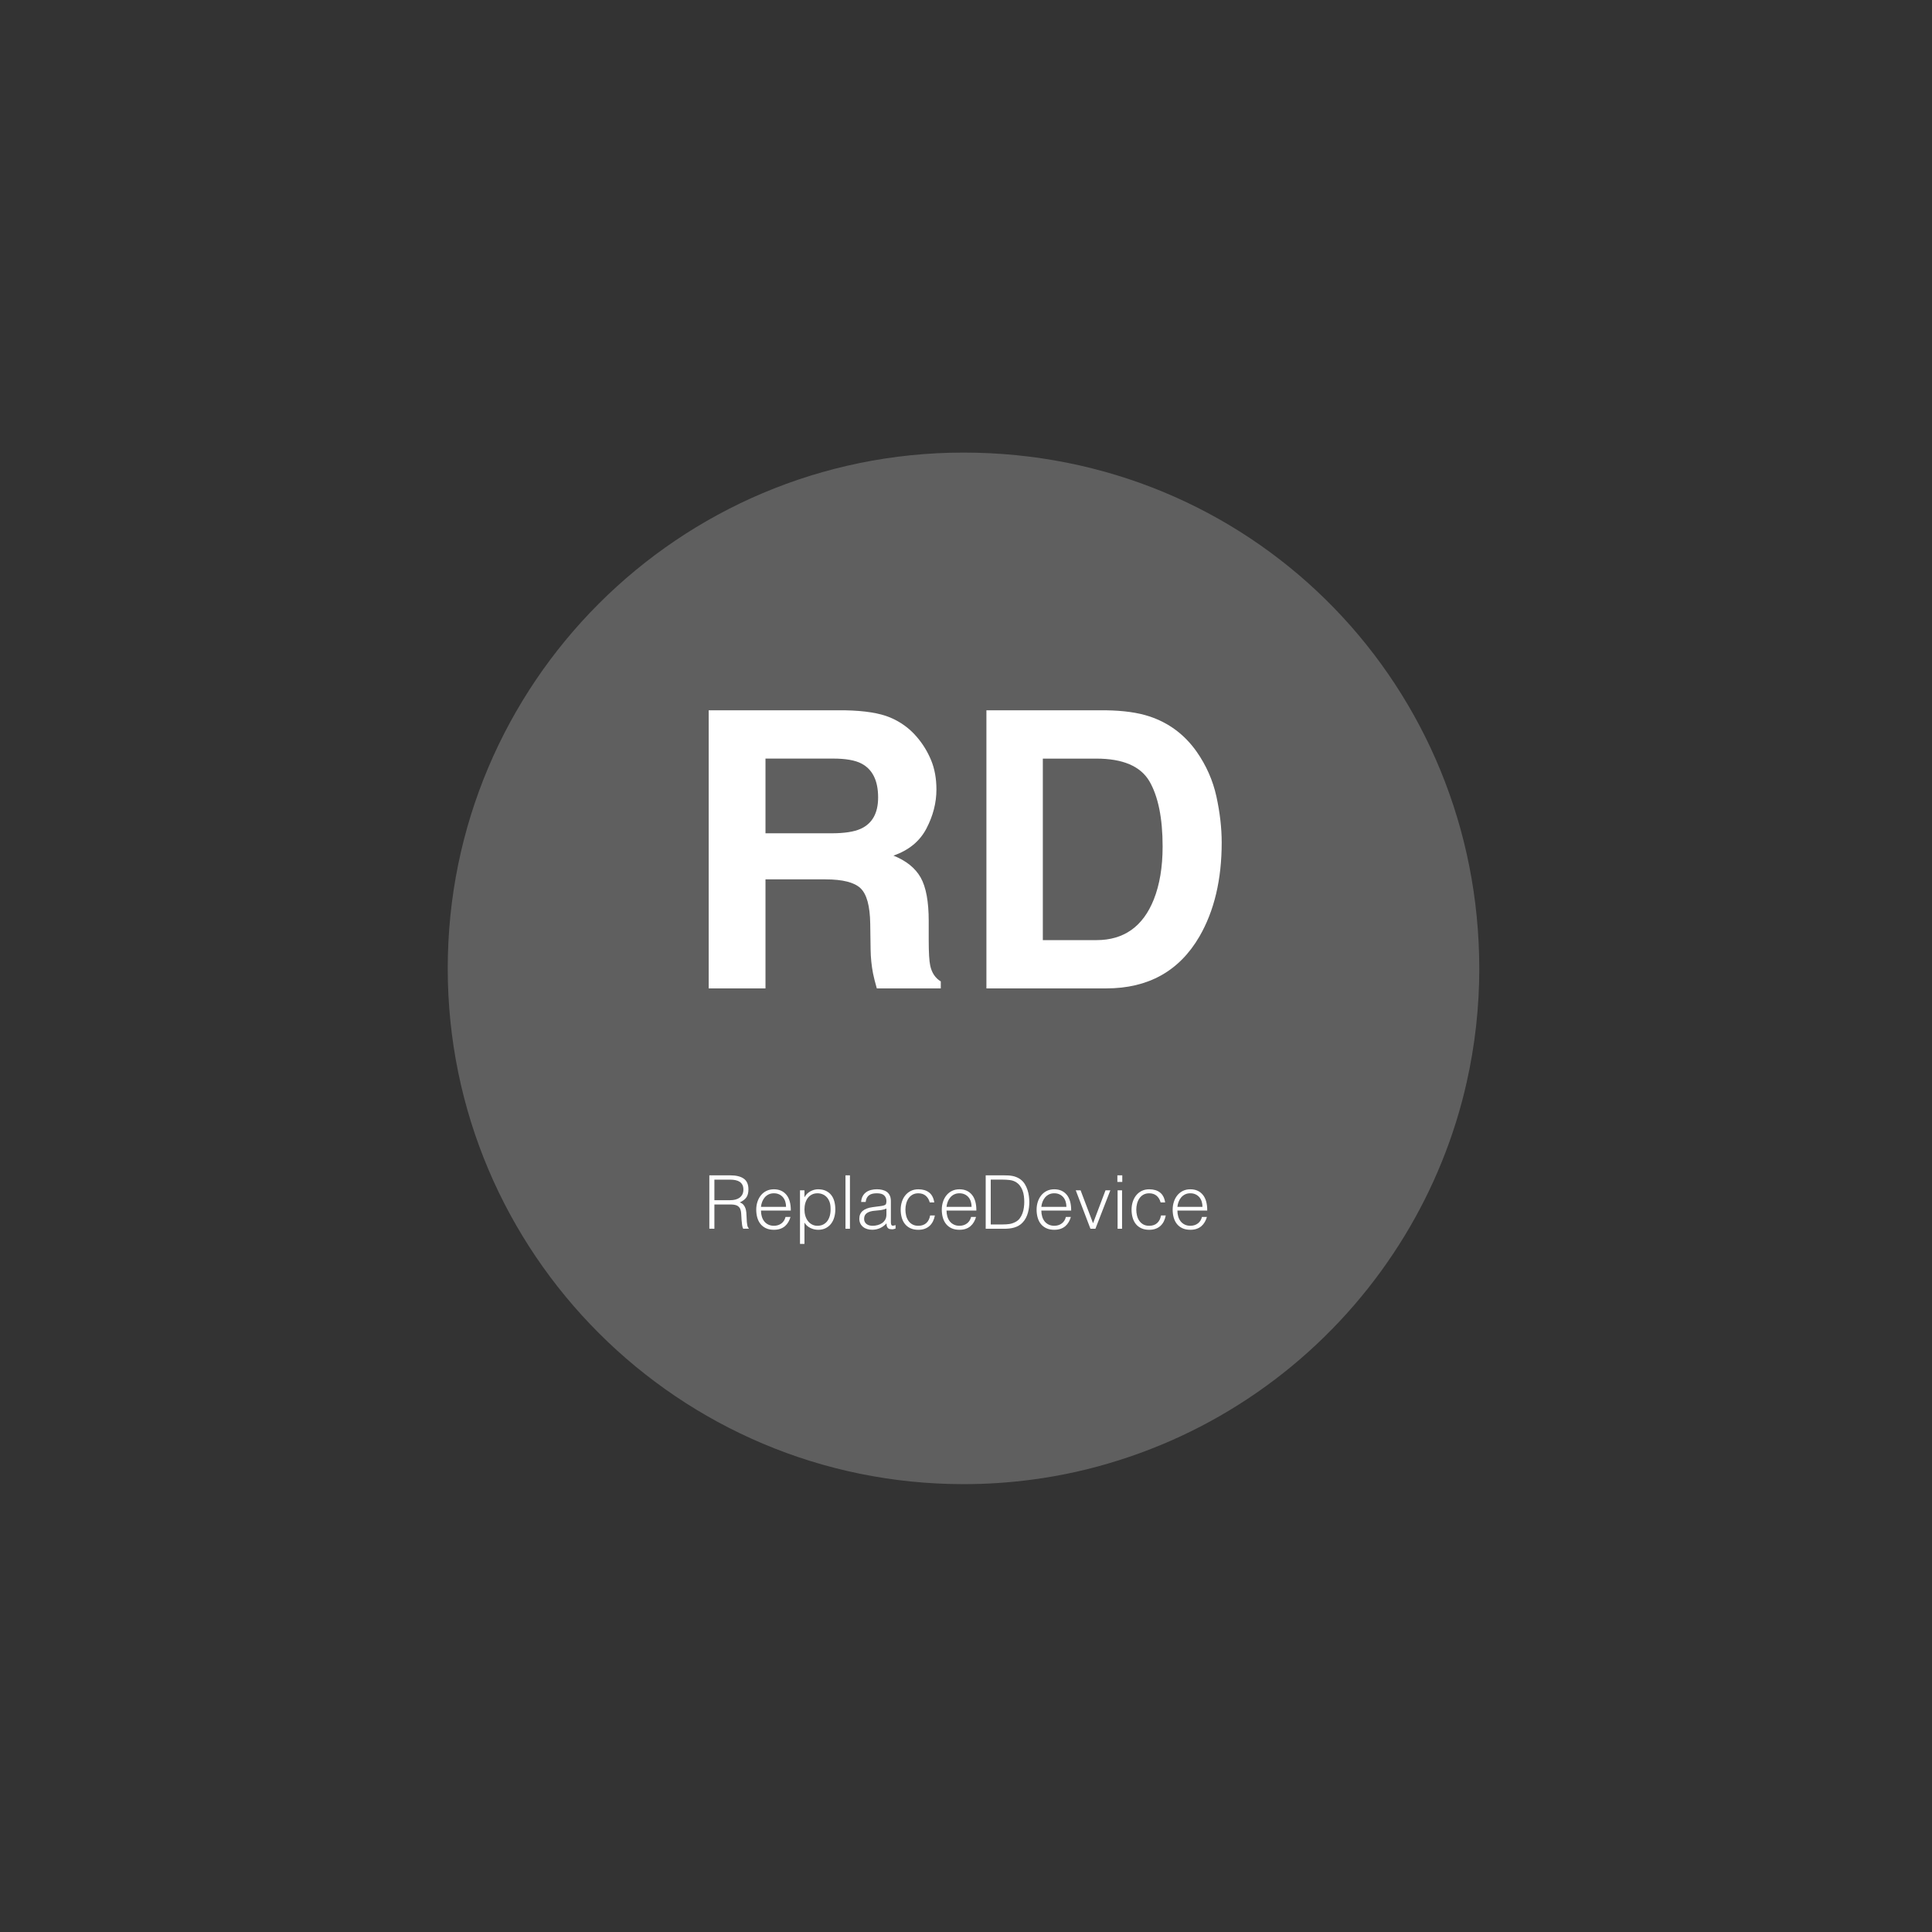 <?xml version="1.0" encoding="UTF-8"?><svg id="Layer_1" xmlns="http://www.w3.org/2000/svg" viewBox="0 0 1500 1500"><rect x="0" y="0" width="1500" height="1500" fill="#333333" stroke="none"/><defs><style>.cls-1{fill:#fff;}.cls-2{fill:#5f5f5f;}.cls-3{opacity:.5;}.cls-4{opacity:.75;}</style></defs><g><path class="cls-1" d="M856.68,775.87c2.14,0,3.27,2.11,3.27,4.69s-1.27,4.54-3.15,4.54-3.26-1.99-3.26-4.69,1.3-4.54,3.14-4.54Zm.1,7.84c1.33,0,2.51-1.17,2.51-3.22s-1.17-3.24-2.58-3.24c-1.23,0-2.52,1.05-2.52,3.22s1.23,3.24,2.59,3.24Z"/><path class="cls-1" d="M853.72,774.18c-.07-.63-.12-1.45-.12-2.5,0-1.29,.18-2.23,.52-2.83,.29-.55,.75-.88,1.3-.88s1,.27,1.33,.78c.45,.69,.68,1.81,.68,3.09,0,.39,0,.75-.06,1.05h2.49v1.3h-6.14Zm2.99-1.31c.05-.29,.06-.64,.06-1.08,0-1.57-.47-2.53-1.33-2.53s-1.22,.94-1.22,2.38c0,.57,.03,1,.06,1.23h2.43Z"/><path class="cls-1" d="M856.94,760.97v3.92h2.24v-4.37h.67v5.68h-6.21v-5.45h.67v4.15h1.96v-3.92h.67Z"/><path class="cls-1" d="M859.85,758.83h-6.21v-1.42l3.14-3.24c.73-.75,1.38-1.33,2.02-1.81v-.03c-.84,.12-1.59,.15-2.56,.15h-2.6v-1.23h6.21v1.32l-3.15,3.21c-.69,.71-1.4,1.38-2.07,1.89v.04c.79-.07,1.54-.1,2.57-.1h2.65v1.23h0Z"/><path class="cls-1" d="M853.64,744.48h2.6v-4.88h-2.6v-1.32h6.21v1.32h-2.91v4.88h2.91v1.3h-6.21v-1.3Z"/><path class="cls-1" d="M856.94,730.79v3.92h2.24v-4.37h.67v5.68h-6.21v-5.45h.67v4.15h1.96v-3.92h.67Z"/><path class="cls-1" d="M853.73,728.64c-.08-.66-.13-1.6-.13-2.5,0-1.39,.16-2.29,.51-2.92,.28-.51,.7-.79,1.18-.79,.82,0,1.36,.84,1.58,1.9h.03c.17-.78,.61-1.24,1.25-1.48,.87-.33,1.46-.57,1.7-.78v1.35c-.18,.16-.71,.39-1.48,.67-.86,.3-1.18,.84-1.21,2.02v1.23h2.69v1.3h-6.12Zm2.83-1.3v-1.33c0-1.39-.47-2.28-1.18-2.28-.8,0-1.15,.94-1.16,2.32,0,.63,.04,1.08,.07,1.29h2.27Z"/><path class="cls-1" d="M856.94,715.35v3.92h2.24v-4.37h.67v5.68h-6.21v-5.45h.67v4.15h1.96v-3.92h.67Z"/></g><g><g class="cls-3"><path class="cls-1" d="M582.54,540.05v-2.18c0-.99-.38-1.46-1.15-1.39l-.41,.03c-.75,.06-1.12,.59-1.12,1.58v4.12c0,.46,.07,.77,.22,.92s.38,.34,.71,.56l2.48,1.49c.55,.35,.93,.62,1.16,.82s.4,.45,.53,.75,.19,.89,.19,1.77v5.3c0,2.79-1.05,4.28-3.17,4.46l-1.61,.14c-2.09,.18-3.14-1.26-3.14-4.31v-1.25l2.62-.22v1.35c0,.97,.39,1.42,1.17,1.36l.46-.04c.69-.06,1.04-.57,1.04-1.54v-4.23c0-.46-.07-.77-.22-.92s-.38-.34-.71-.56l-2.48-1.56c-.55-.32-.94-.6-1.19-.84-.25-.23-.42-.55-.53-.94-.11-.39-.16-.92-.16-1.56v-5.09c0-2.84,1.05-4.35,3.14-4.52l1.64-.14c2.09-.18,3.14,1.16,3.14,4v2.43l-2.62,.22h0Z"/><path class="cls-1" d="M590.37,557.58c-2.11,.18-3.17-1.14-3.17-3.96v-16.39c0-2.84,1.05-4.35,3.14-4.52l2.51-.21c2.09-.18,3.14,1.16,3.14,4v16.39c0,2.82-1.06,4.32-3.16,4.49l-2.45,.21h-.01Zm.63-3.08l1.34-.11c.69-.06,1.04-.57,1.04-1.54v-15.94c0-.97-.39-1.42-1.17-1.36l-1.23,.1c-.76,.06-1.15,.58-1.15,1.55v15.94c0,.97,.39,1.42,1.17,1.36Z"/><path class="cls-1" d="M604.36,542.1v3.01l-3.44,.29v11.3l-2.62,.22v-24.88l6.49-.54v3.01l-3.87,.33v7.55l3.44-.29Z"/><path class="cls-1" d="M610.75,534.01v21.86l-2.62,.22v-21.86l-2.51,.21v-3.01l7.64-.64v3.01l-2.51,.21Z"/><path class="cls-1" d="M628.45,529.51l-2.89,25.12-2.84,.24-1.61-14.28-1.58,14.55-2.84,.24-2.89-24.63,2.59-.22,1.85,18.49,1.85-18.8,2.05-.17,1.85,18.49,1.85-18.8,2.59-.22h.02Z"/><path class="cls-1" d="M632.16,554.08l-2.62,.22v-20.62c0-2.84,1.05-4.35,3.14-4.53l1.96-.16c2.09-.18,3.14,1.16,3.14,4v20.62l-2.62,.22v-9.11l-3,.25v9.11h0Zm3-12.38v-8.28c0-.97-.38-1.42-1.15-1.36l-.71,.06c-.76,.06-1.15,.58-1.15,1.55v8.28l3-.25h.01Z"/><path class="cls-1" d="M640.1,528.53l5.13-.43c2-.17,3,1.17,3,4.01v6.13c0,2.17-.52,3.59-1.56,4.25l1.83,10.21-2.48,.21-1.72-9.9-1.58,.13v10.05l-2.62,.22v-24.88h0Zm2.62,11.77l1.72-.14c.78-.07,1.17-.7,1.17-1.9v-5.37c0-1.2-.39-1.77-1.17-1.7l-1.72,.14v8.97h0Z"/><path class="cls-1" d="M650.41,552.55v-24.88l6.49-.54v3.01l-3.87,.32v7.55l3.44-.29v3.01l-3.44,.29v8.28l3.87-.32v3.01l-6.49,.54v.02Z"/></g><g class="cls-4"><path class="cls-1" d="M576.9,561.86l2.39-.2c1.06-.09,1.58,.58,1.58,2v3.69c0,1.41-.52,2.16-1.57,2.25l-1.09,.09v4.5l-1.31,.11v-12.44Zm1.31,6.32l.83-.07c.35-.03,.52-.29,.52-.77v-3.46c0-.48-.2-.71-.59-.68l-.76,.06v4.92h0Z"/><path class="cls-1" d="M583.15,573.78l-1.31,.11v-10.31c0-1.42,.52-2.18,1.57-2.26l.98-.08c1.05-.09,1.57,.58,1.57,2v10.31l-1.31,.11v-4.56l-1.5,.13v4.56h0Zm1.5-6.2v-4.14c0-.48-.19-.71-.57-.68l-.35,.03c-.38,.03-.57,.29-.57,.78v4.14l1.5-.13h-.01Z"/><path class="cls-1" d="M591.04,570.21v.8c0,1.41-.52,2.16-1.57,2.24l-.85,.07c-1.05,.09-1.57-.57-1.57-1.98v-8.21c0-1.41,.52-2.16,1.57-2.25l.85-.07c1.04-.09,1.57,.57,1.57,1.98v1.4l-1.31,.11v-1.28c0-.48-.19-.71-.59-.68l-.26,.02c-.35,.03-.52,.29-.52,.77v7.97c0,.48,.17,.71,.52,.68l.33-.03c.35-.03,.52-.29,.52-.77v-.68l1.31-.11v.02Z"/><path class="cls-1" d="M593.37,572.92l-1.31,.11v-12.44l1.31-.11v12.44Zm3.01-.25l-1.31,.11-1.64-5.94v-.1l1.36-6.37,1.2-.1-1.38,6.3,1.76,6.11h.01Z"/><path class="cls-1" d="M598.37,572.5l-1.31,.11v-10.31c0-1.42,.52-2.17,1.57-2.26l.98-.08c1.05-.09,1.57,.58,1.57,2v10.31l-1.31,.11v-4.56l-1.5,.13v4.56h0Zm1.5-6.2v-4.14c0-.49-.19-.71-.57-.68l-.35,.03c-.38,.03-.57,.29-.57,.78v4.14l1.5-.13h-.01Z"/><path class="cls-1" d="M604.36,567.44v-1.51l1.99-.17v6.06l-2.56,.22c-1.01,.08-1.51-.57-1.51-1.97v-8.21c0-1.42,.5-2.17,1.51-2.26l.9-.08c1.11-.09,1.66,.58,1.66,2.03v1.35l-1.31,.11v-1.11c0-.6-.19-.88-.56-.85l-.33,.03c-.38,.03-.57,.35-.57,.95v7.62c0,.6,.19,.88,.57,.85l.89-.07v-3.05l-.68,.06Z"/><path class="cls-1" d="M607.42,571.74v-12.44l3.25-.27v1.51l-1.94,.16v3.78l1.72-.14v1.51l-1.72,.14v4.14l1.94-.16v1.51l-3.25,.27h0Z"/></g></g><path class="cls-2" d="M1148.52,751.85c0,30.45-3.4,60.1-9.85,88.65-1.1,5-2.35,9.95-3.65,14.9-11.3,42.3-29.35,81.85-52.95,117.39-50.15,75.66-125.3,133.25-213.7,161.05-21.55,6.85-43.85,11.85-66.8,14.9-17.5,2.35-35.35,3.55-53.5,3.55-221.15,0-400.45-179.3-400.45-400.45s179.3-400.45,400.45-400.45,395,173.9,400.3,390.4c.1,3.35,.15,6.7,.15,10.05h0Z"/><g><path class="cls-1" d="M640.9,682.73h-46.58v84.67h-44.09v-215.92h105.91c15.14,.29,26.78,2.15,34.94,5.57,8.15,3.42,15.06,8.45,20.73,15.09,4.69,5.47,8.4,11.52,11.13,18.16,2.73,6.64,4.1,14.21,4.1,22.71,0,10.25-2.59,20.34-7.76,30.25-5.18,9.91-13.72,16.92-25.63,21.02,9.96,4.01,17.02,9.69,21.17,17.07,4.15,7.37,6.23,18.63,6.23,33.76v14.5c0,9.86,.39,16.55,1.17,20.07,1.17,5.57,3.9,9.67,8.2,12.3v5.42h-49.66c-1.37-4.78-2.34-8.64-2.93-11.57-1.17-6.05-1.81-12.25-1.9-18.6l-.29-20.07c-.2-13.77-2.71-22.95-7.54-27.54-4.83-4.59-13.89-6.88-27.17-6.88h-.03Zm27.39-39.27c8.98-4.1,13.48-12.21,13.48-24.32,0-13.08-4.35-21.87-13.04-26.37-4.88-2.54-12.21-3.81-21.97-3.81h-52.44v58.01h51.12c10.16,0,17.77-1.17,22.85-3.52h0Z"/><path class="cls-1" d="M858.87,767.4h-93.02v-215.92h93.02c13.38,.2,24.51,1.76,33.4,4.69,15.13,4.98,27.39,14.11,36.77,27.39,7.52,10.74,12.64,22.36,15.38,34.86,2.73,12.5,4.1,24.42,4.1,35.74,0,28.71-5.76,53.03-17.29,72.95-15.63,26.86-39.75,40.28-72.36,40.28h0Zm33.54-160.83c-6.94-11.72-20.65-17.58-41.16-17.58h-41.6v140.92h41.6c21.29,0,36.13-10.5,44.53-31.49,4.59-11.52,6.88-25.24,6.88-41.16,0-21.97-3.42-38.87-10.25-50.68h0Z"/></g><g><path class="cls-1" d="M554.65,935.17v18.83l-3.92-.06v-41.41h16.24c4.57,0,8.06,.85,10.48,2.56s3.63,4.48,3.63,8.32c0,2.61-.53,4.69-1.58,6.22-1.06,1.54-2.77,2.84-5.16,3.92,1.23,.42,2.19,1.04,2.88,1.84,.69,.81,1.21,1.73,1.56,2.76s.57,2.13,.66,3.28c.1,1.15,.16,2.27,.2,3.34,.04,1.58,.1,2.88,.2,3.92,.1,1.04,.21,1.88,.35,2.53,.13,.65,.3,1.16,.49,1.53,.19,.37,.42,.64,.69,.83v.35l-4.32,.06c-.42-.69-.72-1.65-.89-2.88-.17-1.23-.31-2.51-.4-3.86-.1-1.34-.17-2.65-.23-3.92-.06-1.27-.16-2.3-.32-3.11-.23-1.11-.6-2.01-1.12-2.68s-1.14-1.18-1.87-1.53c-.73-.34-1.55-.58-2.45-.69-.9-.12-1.83-.17-2.79-.17h-12.33v.02Zm12.21-3.34c1.46,0,2.81-.15,4.06-.46s2.33-.8,3.25-1.47,1.65-1.53,2.19-2.56c.54-1.04,.81-2.28,.81-3.74,0-1.54-.28-2.8-.83-3.8-.56-1-1.31-1.79-2.25-2.36-.94-.58-2.02-.98-3.23-1.21-1.21-.23-2.47-.35-3.77-.35h-12.44v15.96h12.21Z"/><path class="cls-1" d="M590.82,939.89c0,1.61,.21,3.14,.63,4.58s1.05,2.69,1.87,3.74c.83,1.06,1.87,1.9,3.14,2.53s2.73,.95,4.38,.95c2.27,0,4.2-.59,5.82-1.79,1.61-1.19,2.69-2.88,3.23-5.07h3.86c-.42,1.42-.98,2.74-1.67,3.95s-1.56,2.27-2.59,3.17c-1.04,.9-2.27,1.6-3.69,2.1s-3.07,.75-4.95,.75c-2.38,0-4.44-.4-6.16-1.21s-3.15-1.91-4.26-3.31-1.94-3.05-2.48-4.95-.81-3.95-.81-6.13,.32-4.24,.95-6.16,1.54-3.6,2.71-5.04c1.17-1.44,2.6-2.57,4.29-3.4s3.61-1.24,5.76-1.24c4.11,0,7.33,1.41,9.68,4.23,2.34,2.82,3.49,6.92,3.46,12.3h-23.17Zm19.47-2.88c0-1.46-.2-2.83-.6-4.12-.4-1.29-1-2.4-1.79-3.34s-1.78-1.69-2.97-2.25c-1.19-.56-2.55-.84-4.09-.84s-2.89,.29-4.06,.86c-1.17,.58-2.17,1.34-3,2.3-.83,.96-1.49,2.07-1.99,3.34s-.83,2.61-.98,4.03h19.47v.02Z"/><path class="cls-1" d="M624.58,965.75h-3.46v-41.59h3.46v5.24h.12c.5-.96,1.14-1.82,1.93-2.59s1.65-1.4,2.59-1.9,1.91-.88,2.91-1.15,1.98-.4,2.94-.4c2.42,0,4.47,.4,6.16,1.21s3.08,1.91,4.18,3.31c1.09,1.4,1.89,3.06,2.39,4.98s.75,3.97,.75,6.16c0,2.07-.27,4.07-.81,5.99s-1.35,3.6-2.45,5.04c-1.09,1.44-2.48,2.59-4.15,3.46-1.67,.86-3.64,1.3-5.9,1.3-2.11,0-4.14-.47-6.08-1.41s-3.47-2.33-4.58-4.18v16.53h0Zm0-26.55c0,1.69,.23,3.29,.69,4.81s1.12,2.84,1.99,3.97c.86,1.13,1.92,2.04,3.17,2.71,1.25,.67,2.66,1.01,4.23,1.01,1.77,0,3.31-.35,4.64-1.07s2.41-1.68,3.25-2.91,1.46-2.66,1.84-4.29,.54-3.39,.46-5.27c0-1.88-.26-3.54-.78-4.98s-1.24-2.66-2.16-3.66-2-1.76-3.23-2.27c-1.23-.52-2.57-.78-4.03-.78-1.61,0-3.05,.33-4.32,.98-1.27,.65-2.32,1.55-3.17,2.68s-1.49,2.48-1.93,4.03c-.44,1.55-.66,3.24-.66,5.04h0Z"/><path class="cls-1" d="M656.43,954v-41.47h3.46v41.47h-3.46Z"/><path class="cls-1" d="M682.4,936.6c.65-.08,1.43-.19,2.33-.35,.9-.15,1.64-.36,2.22-.63,.58-.27,.93-.72,1.07-1.35,.13-.63,.2-1.22,.2-1.76,0-1.77-.57-3.22-1.7-4.35s-3.04-1.7-5.73-1.7c-1.19,0-2.29,.11-3.28,.32-1,.21-1.87,.58-2.62,1.09-.75,.52-1.36,1.21-1.84,2.07-.48,.86-.8,1.95-.95,3.25h-3.51c.11-1.77,.52-3.27,1.21-4.52s1.58-2.26,2.68-3.05c1.09-.79,2.36-1.36,3.8-1.73s2.97-.55,4.58-.55c1.5,0,2.91,.16,4.23,.49,1.33,.33,2.48,.84,3.46,1.55,.98,.71,1.75,1.66,2.3,2.85,.56,1.19,.83,2.65,.83,4.38v16.24c0,1.34,.24,2.2,.72,2.56,.48,.37,1.45,.28,2.91-.26v2.71c-.27,.08-.66,.19-1.18,.35-.52,.15-1.03,.23-1.53,.23-.54,0-1.06-.06-1.56-.17-.58-.08-1.04-.26-1.38-.55-.35-.29-.62-.63-.84-1.04-.21-.4-.36-.84-.43-1.33-.08-.48-.12-.99-.12-1.53-1.46,1.61-3.13,2.84-5.01,3.69-1.88,.84-3.92,1.27-6.11,1.27-1.31,0-2.56-.17-3.77-.52-1.21-.35-2.28-.88-3.2-1.61s-1.65-1.62-2.19-2.68-.81-2.31-.81-3.77c0-5.07,3.48-8.06,10.43-8.99l4.78-.63v.02Zm5.83,1.73c-1.46,.61-2.94,1.02-4.44,1.21s-3,.35-4.49,.46c-2.65,.19-4.71,.79-6.19,1.79s-2.22,2.52-2.22,4.55c0,.92,.18,1.72,.55,2.39,.36,.67,.84,1.23,1.44,1.67,.59,.44,1.29,.77,2.07,.98,.79,.21,1.58,.32,2.39,.32,1.38,0,2.73-.17,4.03-.52,1.3-.35,2.47-.87,3.48-1.58,1.02-.71,1.83-1.61,2.45-2.71,.61-1.09,.92-2.39,.92-3.89v-4.67h0Z"/><path class="cls-1" d="M721.86,933.55c-.61-2.23-1.67-3.96-3.17-5.21s-3.4-1.87-5.7-1.87c-1.77,0-3.28,.37-4.55,1.09-1.27,.73-2.3,1.7-3.11,2.91-.81,1.21-1.4,2.57-1.79,4.09-.38,1.52-.58,3.04-.58,4.58s.18,3.11,.55,4.61c.36,1.5,.95,2.84,1.76,4.03s1.84,2.14,3.11,2.85,2.8,1.07,4.61,1.07c2.57,0,4.64-.71,6.19-2.13,1.56-1.42,2.54-3.38,2.97-5.88h3.69c-.31,1.65-.8,3.16-1.47,4.52-.67,1.36-1.54,2.53-2.59,3.51-1.06,.98-2.31,1.74-3.77,2.28-1.46,.54-3.13,.81-5.01,.81-2.38,0-4.44-.4-6.16-1.21s-3.15-1.91-4.26-3.31-1.94-3.06-2.48-4.98-.81-3.97-.81-6.16c0-2.07,.3-4.06,.89-5.96s1.47-3.58,2.62-5.04c1.15-1.46,2.58-2.62,4.29-3.49,1.71-.86,3.68-1.3,5.9-1.3,3.46,0,6.25,.83,8.38,2.48s3.46,4.22,4,7.72h-3.51Z"/><path class="cls-1" d="M734.88,939.89c0,1.61,.21,3.14,.63,4.58s1.05,2.69,1.87,3.74c.83,1.06,1.87,1.9,3.14,2.53s2.73,.95,4.38,.95c2.27,0,4.21-.59,5.82-1.79,1.61-1.19,2.69-2.88,3.23-5.07h3.86c-.42,1.42-.98,2.74-1.67,3.95s-1.56,2.27-2.59,3.17c-1.04,.9-2.27,1.6-3.69,2.1s-3.07,.75-4.95,.75c-2.38,0-4.44-.4-6.16-1.21s-3.15-1.91-4.26-3.31-1.94-3.05-2.48-4.95-.81-3.95-.81-6.13,.32-4.24,.95-6.16,1.54-3.6,2.71-5.04c1.17-1.44,2.6-2.57,4.29-3.4s3.61-1.24,5.76-1.24c4.11,0,7.33,1.41,9.68,4.23,2.34,2.82,3.49,6.92,3.46,12.3h-23.17Zm19.47-2.88c0-1.46-.2-2.83-.6-4.12-.4-1.29-1-2.4-1.79-3.34s-1.78-1.69-2.97-2.25c-1.19-.56-2.55-.84-4.09-.84s-2.89,.29-4.06,.86c-1.17,.58-2.17,1.34-3,2.3-.83,.96-1.49,2.07-1.99,3.34s-.83,2.61-.98,4.03h19.47v.02Z"/><path class="cls-1" d="M765.29,954v-41.47h14.17c1.15,0,2.28,.03,3.4,.09,1.11,.06,2.21,.19,3.28,.4,1.08,.21,2.12,.53,3.14,.95s2.01,.98,2.97,1.67c1.38,1,2.51,2.22,3.4,3.66,.88,1.44,1.58,2.96,2.1,4.55s.88,3.21,1.09,4.84,.32,3.14,.32,4.52-.09,2.79-.26,4.21c-.17,1.42-.45,2.81-.83,4.18-.38,1.36-.89,2.67-1.53,3.92-.63,1.25-1.43,2.39-2.39,3.43-.96,1.08-2.01,1.94-3.14,2.59s-2.32,1.16-3.57,1.53c-1.25,.37-2.54,.61-3.89,.75-1.34,.13-2.71,.2-4.09,.2h-14.17v-.02Zm3.92-3.34h9.39c1.77,0,3.43-.11,4.98-.32,1.56-.21,3.14-.74,4.75-1.58,1.38-.69,2.51-1.63,3.4-2.82,.88-1.19,1.58-2.49,2.1-3.89,.52-1.4,.88-2.87,1.09-4.41s.32-3.01,.32-4.44c0-1.5-.1-3.02-.29-4.58-.19-1.55-.56-3.03-1.09-4.43-.54-1.4-1.27-2.69-2.19-3.86s-2.11-2.14-3.57-2.91c-1.23-.65-2.69-1.07-4.38-1.27-1.69-.19-3.4-.29-5.13-.29h-9.39v34.79h.01Z"/><path class="cls-1" d="M808.49,939.89c0,1.61,.21,3.14,.63,4.58s1.05,2.69,1.87,3.74c.83,1.06,1.87,1.9,3.14,2.53s2.73,.95,4.38,.95c2.27,0,4.21-.59,5.82-1.79,1.61-1.19,2.69-2.88,3.23-5.07h3.86c-.42,1.42-.98,2.74-1.67,3.95s-1.56,2.27-2.59,3.17c-1.04,.9-2.27,1.6-3.69,2.1s-3.07,.75-4.95,.75c-2.38,0-4.44-.4-6.16-1.21-1.73-.81-3.15-1.91-4.26-3.31s-1.94-3.05-2.48-4.95-.81-3.95-.81-6.13,.32-4.24,.95-6.16,1.54-3.6,2.71-5.04c1.17-1.44,2.6-2.57,4.29-3.4s3.61-1.24,5.76-1.24c4.11,0,7.33,1.41,9.68,4.23,2.34,2.82,3.49,6.92,3.46,12.3h-23.17Zm19.47-2.88c0-1.46-.2-2.83-.6-4.12-.4-1.29-1-2.4-1.79-3.34s-1.78-1.69-2.97-2.25c-1.19-.56-2.55-.84-4.09-.84s-2.89,.29-4.06,.86c-1.17,.58-2.17,1.34-3,2.3-.83,.96-1.49,2.07-1.99,3.34s-.83,2.61-.98,4.03h19.47v.02Z"/><path class="cls-1" d="M835.22,924.16h3.74l9.68,25.57,9.68-25.57h3.74l-11.58,29.84h-3.86l-11.4-29.84h0Z"/><path class="cls-1" d="M867.53,917.65v-5.13h3.8v5.13h-3.8Zm.17,36.35v-29.84h3.46v29.84h-3.46Z"/><path class="cls-1" d="M901.11,933.55c-.61-2.23-1.67-3.96-3.17-5.21s-3.4-1.87-5.7-1.87c-1.77,0-3.28,.37-4.55,1.09-1.27,.73-2.3,1.7-3.11,2.91-.81,1.21-1.4,2.57-1.79,4.09-.38,1.52-.58,3.04-.58,4.58s.18,3.11,.55,4.61,.95,2.84,1.76,4.03,1.84,2.14,3.11,2.85c1.27,.71,2.8,1.07,4.61,1.07,2.57,0,4.64-.71,6.19-2.13s2.54-3.38,2.97-5.88h3.69c-.31,1.65-.8,3.16-1.47,4.52-.67,1.36-1.54,2.53-2.59,3.51-1.06,.98-2.31,1.74-3.77,2.28s-3.13,.81-5.01,.81c-2.38,0-4.44-.4-6.16-1.21-1.73-.81-3.15-1.91-4.26-3.31s-1.94-3.06-2.48-4.98-.81-3.97-.81-6.16c0-2.07,.3-4.06,.89-5.96,.6-1.9,1.47-3.58,2.62-5.04,1.15-1.46,2.58-2.62,4.29-3.49,1.71-.86,3.68-1.3,5.9-1.3,3.46,0,6.25,.83,8.38,2.48s3.46,4.22,4,7.72h-3.51Z"/><path class="cls-1" d="M914.13,939.89c0,1.61,.21,3.14,.63,4.58s1.05,2.69,1.87,3.74c.83,1.06,1.87,1.9,3.14,2.53s2.73,.95,4.38,.95c2.27,0,4.21-.59,5.82-1.79,1.61-1.19,2.69-2.88,3.23-5.07h3.86c-.42,1.42-.98,2.74-1.67,3.95s-1.56,2.27-2.59,3.17c-1.04,.9-2.27,1.6-3.69,2.1s-3.07,.75-4.95,.75c-2.38,0-4.44-.4-6.16-1.21-1.73-.81-3.15-1.91-4.26-3.31s-1.94-3.05-2.48-4.95-.81-3.95-.81-6.13,.32-4.24,.95-6.16,1.54-3.6,2.71-5.04c1.17-1.44,2.6-2.57,4.29-3.4s3.61-1.24,5.76-1.24c4.11,0,7.33,1.41,9.68,4.23,2.34,2.82,3.49,6.92,3.46,12.3h-23.17Zm19.47-2.88c0-1.46-.2-2.83-.6-4.12-.4-1.29-1-2.4-1.79-3.34s-1.78-1.69-2.97-2.25c-1.19-.56-2.55-.84-4.09-.84s-2.89,.29-4.06,.86c-1.17,.58-2.17,1.34-3,2.3-.83,.96-1.49,2.07-1.99,3.34s-.83,2.61-.98,4.03h19.47v.02Z"/></g></svg>